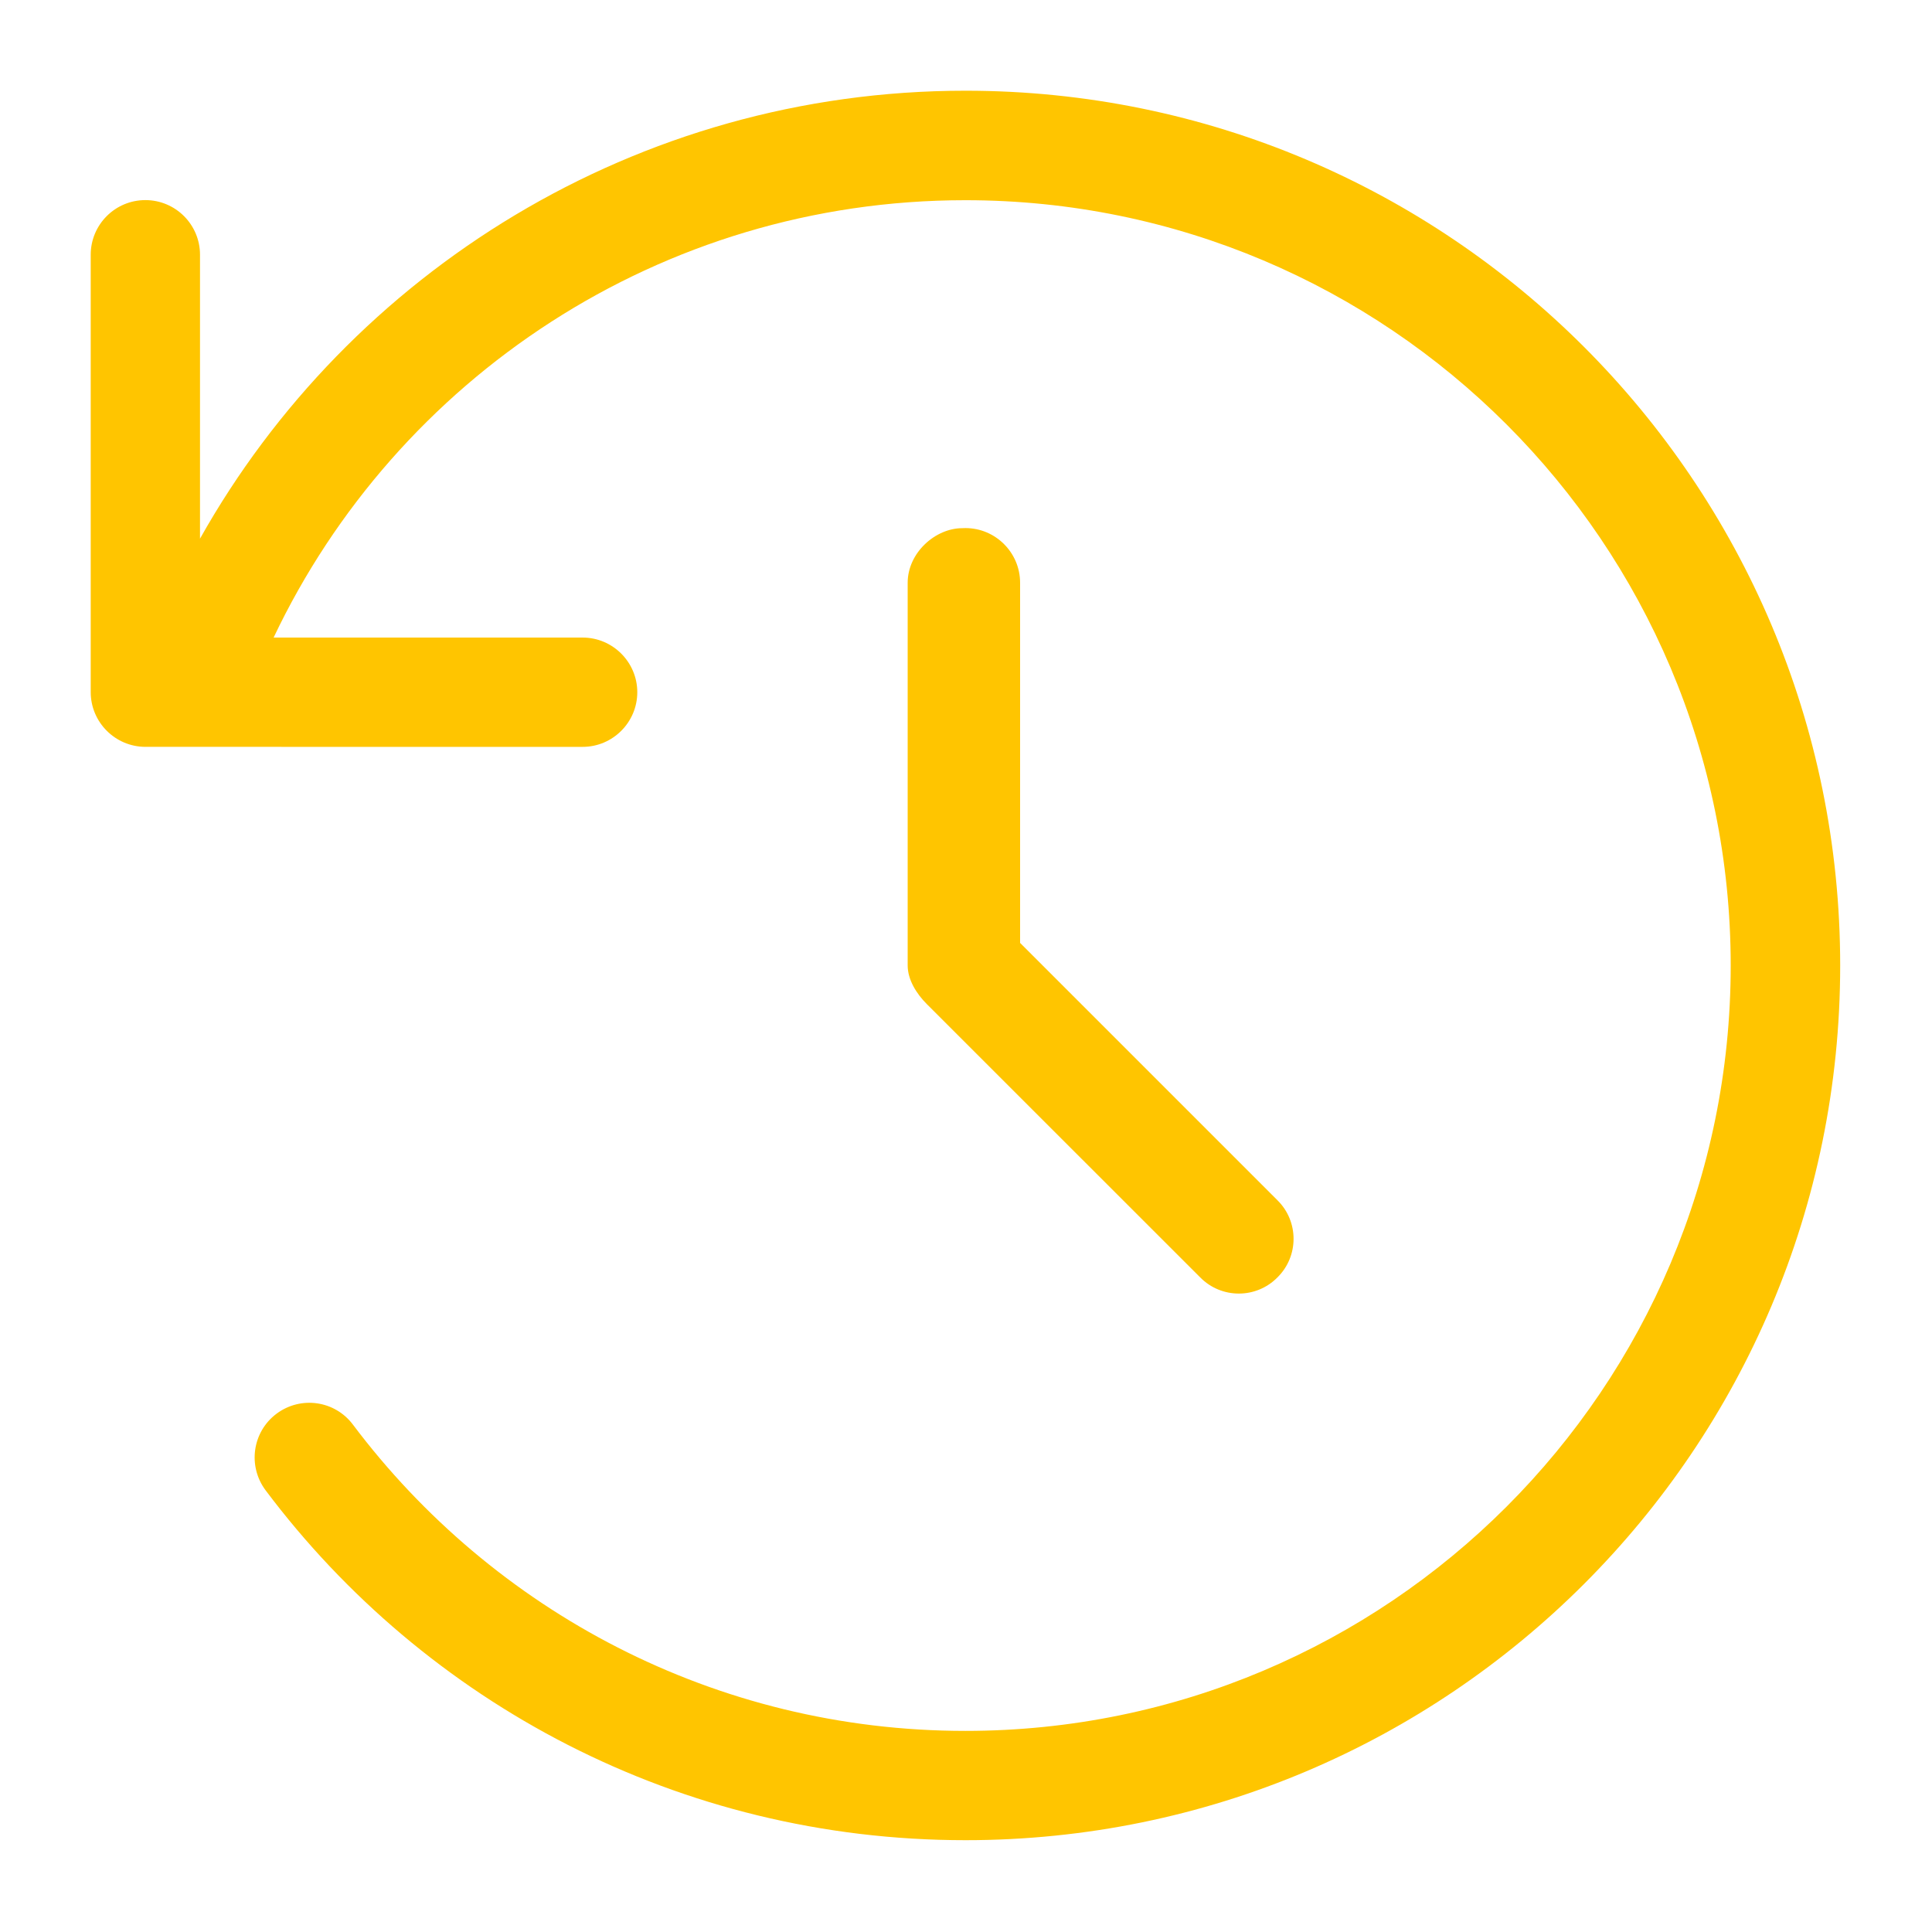 <?xml version="1.0" encoding="UTF-8" standalone="no"?>
<svg
   xmlns:dc="http://purl.org/dc/elements/1.1/"
   xmlns:cc="http://creativecommons.org/ns#"
   xmlns:rdf="http://www.w3.org/1999/02/22-rdf-syntax-ns#"
   xmlns:svg="http://www.w3.org/2000/svg"
   xmlns="http://www.w3.org/2000/svg"
   viewBox="0 0 21 21"
   id="svg4"
   height="21"
   width="21"
   version="1.1">
  <defs
     id="defs8" />
  <path
     id="path2"
     style="fill:#ffc500;fill-rule:evenodd"
     d="m 10.494,0.986 c 5.252,0 9.508,4.256 9.508,9.508 0,5.252 -4.256,9.508 -9.508,9.508 -3.112,0 -5.873,-1.493 -7.607,-3.803 -0.197,-0.264 -0.144,-0.635 0.118,-0.832 0.263,-0.197 0.635,-0.145 0.832,0.119 1.52,2.02 3.934,3.328 6.656,3.328 4.594,0 8.319,-3.725 8.319,-8.319 0,-4.594 -3.725,-8.319 -8.319,-8.319 -3.317,0 -6.184,1.942 -7.519,4.754 h 3.359 c 0.327,0 0.594,0.267 0.594,0.594 0,0.327 -0.267,0.594 -0.594,0.594 H 1.58 C 1.252,8.117 0.986,7.85 0.986,7.523 V 2.769 c 0,-0.328 0.266,-0.594 0.594,-0.594 0.328,0 0.594,0.266 0.594,0.594 V 5.855 C 3.796,2.966 6.914,0.986 10.494,0.986 Z m 0,4.754 c 0.327,0 0.594,0.267 0.594,0.594 v 3.915 l 2.797,2.797 c 0.234,0.23 0.234,0.609 0,0.839 -0.23,0.234 -0.609,0.234 -0.839,0 L 10.074,10.914 C 9.963,10.803 9.866,10.65 9.866,10.494 V 6.335 c 0,-0.327 0.301,-0.594 0.594,-0.594 z" />
</svg>
